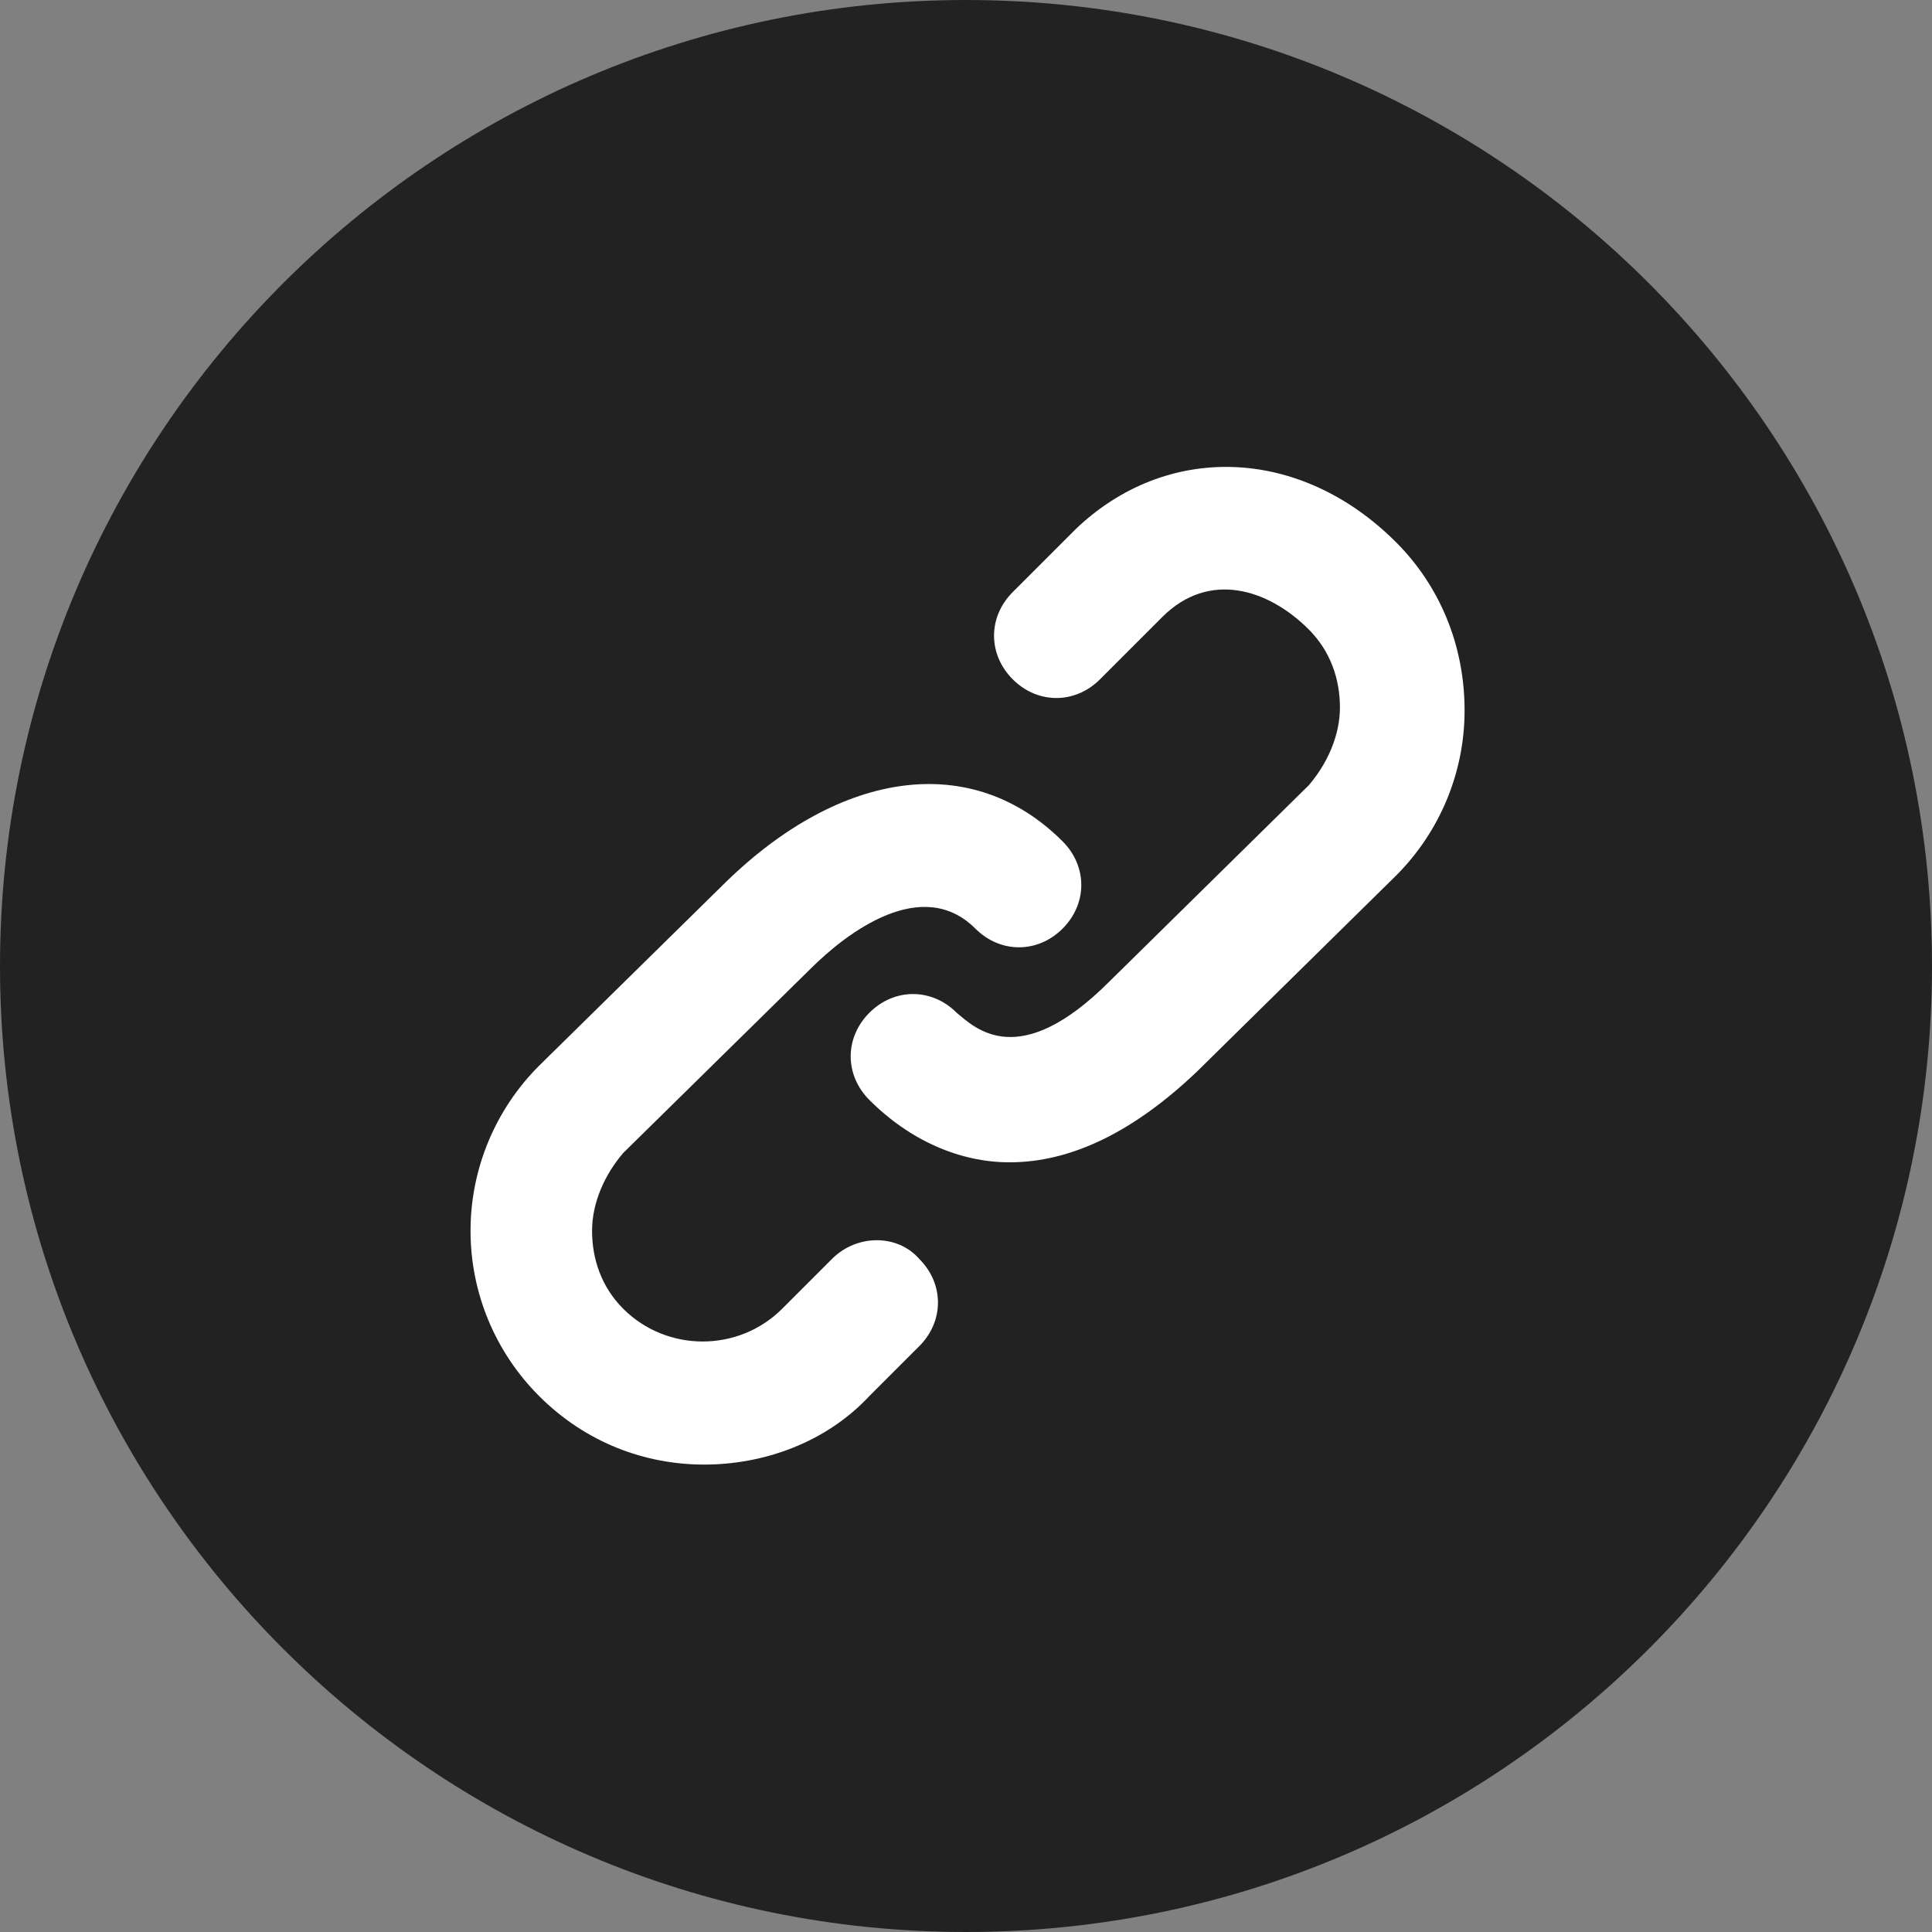 <?xml version="1.0" encoding="utf-8"?>
<!-- Generator: Adobe Illustrator 18.0.0, SVG Export Plug-In . SVG Version: 6.00 Build 0)  -->
<!DOCTYPE svg PUBLIC "-//W3C//DTD SVG 1.1//EN" "http://www.w3.org/Graphics/SVG/1.1/DTD/svg11.dtd">
<svg version="1.1" id="Vrstva_1" xmlns="http://www.w3.org/2000/svg" xmlns:xlink="http://www.w3.org/1999/xlink" x="0px" y="0px"
	 viewBox="0 0 62 62" enable-background="new 0 0 62 62" xml:space="preserve">
<rect x="0" y="0" width="62" height="62" fill="#808080" stroke="none"/>
<g>
	<defs>
		<rect id="SVGID_1_" width="62" height="62"/>
	</defs>
	<clipPath id="SVGID_2_">
		<use xlink:href="#SVGID_1_"  overflow="visible"/>
	</clipPath>
	<path clip-path="url(#SVGID_2_)" fill="#222222" d="M62,31c0,17.1-13.9,31-31,31S0,48.1,0,31S13.9,0,31,0S62,13.9,62,31"/>
	<path clip-path="url(#SVGID_2_)" fill="#FFFFFF" d="M26.7,40.4L25.1,42c-1.4,1.4-3.7,1.4-5.1,0c-0.7-0.7-1-1.6-1-2.5
		c0-0.9,0.4-1.8,1-2.5l6-5.9c1.2-1.2,3.6-3,5.3-1.3c0.8,0.8,2,0.8,2.8,0c0.8-0.8,0.8-2,0-2.8c-2.9-2.9-7.1-2.3-10.8,1.3l-6,5.9
		c-1.4,1.4-2.2,3.3-2.2,5.3c0,2,0.8,3.9,2.2,5.3c1.5,1.5,3.4,2.2,5.3,2.2c1.9,0,3.9-0.7,5.3-2.2l1.6-1.6c0.8-0.8,0.8-2,0-2.8
		C28.8,39.6,27.5,39.6,26.7,40.4 M44.8,17.4c-3.1-3.1-7.4-3.2-10.3-0.4l-2,2c-0.8,0.8-0.8,2,0,2.8c0.8,0.8,2,0.8,2.8,0l2-2
		c1.5-1.5,3.4-0.9,4.7,0.4c0.7,0.7,1,1.6,1,2.5c0,0.9-0.4,1.8-1,2.5l-6.4,6.3c-2.9,2.9-4.3,1.5-4.9,1c-0.8-0.8-2-0.8-2.8,0
		c-0.8,0.8-0.8,2,0,2.8c1.3,1.3,2.9,2,4.5,2c2,0,4-1,6-2.9l6.4-6.3c1.4-1.4,2.2-3.3,2.2-5.3C47,20.7,46.2,18.8,44.8,17.4"/>
</g>
</svg>
